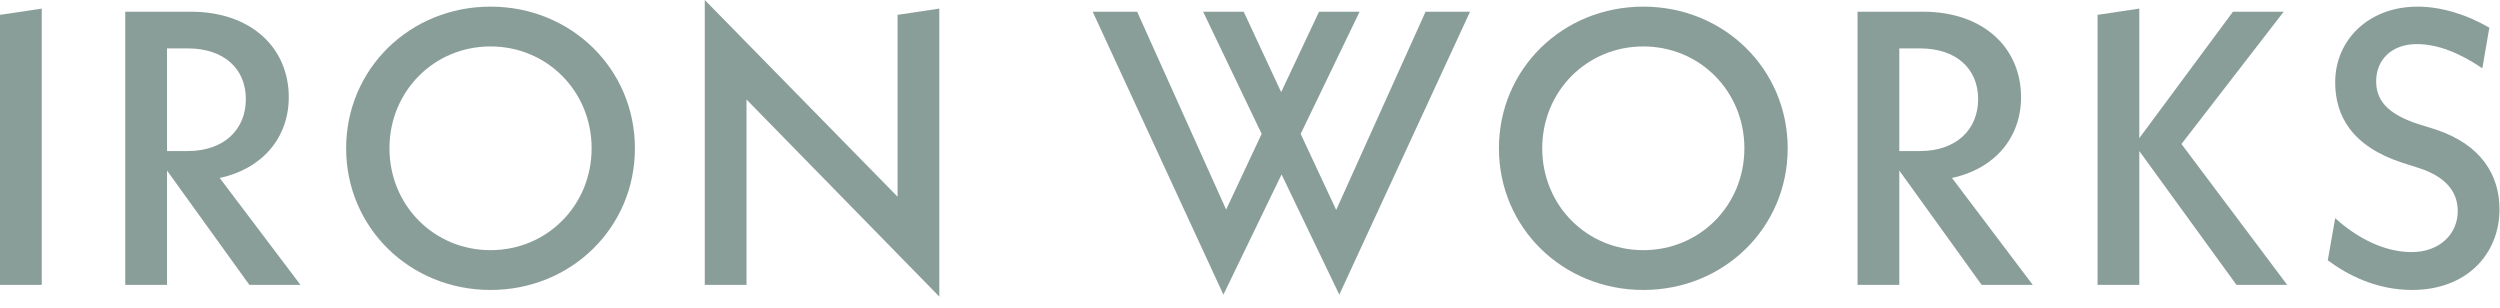 <?xml version="1.0" encoding="UTF-8"?> <svg xmlns="http://www.w3.org/2000/svg" width="130" height="16" viewBox="0 0 130 16" fill="none"><path d="M0 0.772L2.171 0.447V14.814H0V0.772Z" fill="#173F35" fill-opacity="0.5"></path><path d="M12.967 14.814L8.685 8.869V14.814H6.513V0.609H9.923C13.068 0.609 15.016 2.496 15.016 5.054C15.016 7.184 13.616 8.787 11.424 9.254L15.625 14.814H12.966H12.967ZM8.685 7.854H9.76C11.648 7.854 12.784 6.738 12.784 5.155C12.784 3.572 11.648 2.517 9.76 2.517H8.685V7.854Z" fill="#173F35" fill-opacity="0.5"></path><path d="M17.999 7.712C17.999 3.592 21.307 0.345 25.508 0.345C29.708 0.345 33.016 3.592 33.016 7.712C33.016 11.831 29.708 15.078 25.508 15.078C21.307 15.078 17.999 11.831 17.999 7.712ZM30.764 7.712C30.764 4.749 28.45 2.415 25.508 2.415C22.565 2.415 20.252 4.749 20.252 7.712C20.252 10.675 22.565 13.008 25.508 13.008C28.45 13.008 30.764 10.675 30.764 7.712Z" fill="#173F35" fill-opacity="0.5"></path><path d="M48.844 15.423L38.819 5.175V14.814H36.648V0L46.673 10.228V0.772L48.844 0.447V15.423H48.844Z" fill="#173F35" fill-opacity="0.5"></path><path d="M69.644 15.322L66.641 9.071L63.617 15.322L56.819 0.609H59.132L63.759 10.898L65.606 6.961L62.562 0.609H64.672L66.621 4.79L68.589 0.609H70.7L67.635 6.961L69.482 10.918L74.129 0.609H76.442L69.644 15.322V15.322Z" fill="#173F35" fill-opacity="0.5"></path><path d="M77.944 7.712C77.944 3.592 81.251 0.345 85.452 0.345C89.653 0.345 92.96 3.592 92.96 7.712C92.96 11.831 89.653 15.078 85.452 15.078C81.252 15.078 77.944 11.831 77.944 7.712ZM90.708 7.712C90.708 4.749 88.395 2.415 85.452 2.415C82.51 2.415 80.196 4.749 80.196 7.712C80.196 10.675 82.51 13.008 85.452 13.008C88.395 13.008 90.708 10.675 90.708 7.712Z" fill="#173F35" fill-opacity="0.5"></path><path d="M103.046 14.814L98.764 8.869V14.814H96.592V0.609H100.001C103.147 0.609 105.095 2.496 105.095 5.054C105.095 7.184 103.695 8.787 101.503 9.254L105.704 14.814H103.045H103.046ZM98.764 7.854H99.839C101.726 7.854 102.863 6.738 102.863 5.155C102.863 3.572 101.726 2.517 99.839 2.517H98.764V7.854Z" fill="#173F35" fill-opacity="0.5"></path><path d="M116.297 14.814L111.244 7.854V14.814H109.073V0.772L111.244 0.447V7.184L116.114 0.609H118.752L113.436 7.488L118.935 14.814H116.297V14.814Z" fill="#173F35" fill-opacity="0.5"></path><path d="M121.045 13.536L121.43 11.344C122.567 12.379 123.987 13.109 125.408 13.109C126.828 13.109 127.802 12.196 127.802 10.979C127.802 10.045 127.275 9.233 125.814 8.747L124.921 8.463C122.303 7.61 121.43 6.027 121.43 4.282C121.43 2.05 123.196 0.345 125.712 0.345C126.91 0.345 128.229 0.731 129.446 1.441L129.081 3.551C127.884 2.74 126.747 2.293 125.672 2.293C124.373 2.293 123.561 3.105 123.561 4.221C123.561 5.155 124.068 5.905 125.753 6.453L126.666 6.738C129 7.509 129.974 9.092 129.974 10.877C129.974 13.211 128.269 15.078 125.428 15.078C123.582 15.078 122.08 14.307 121.045 13.536H121.045Z" fill="#173F35" fill-opacity="0.5"></path></svg> 